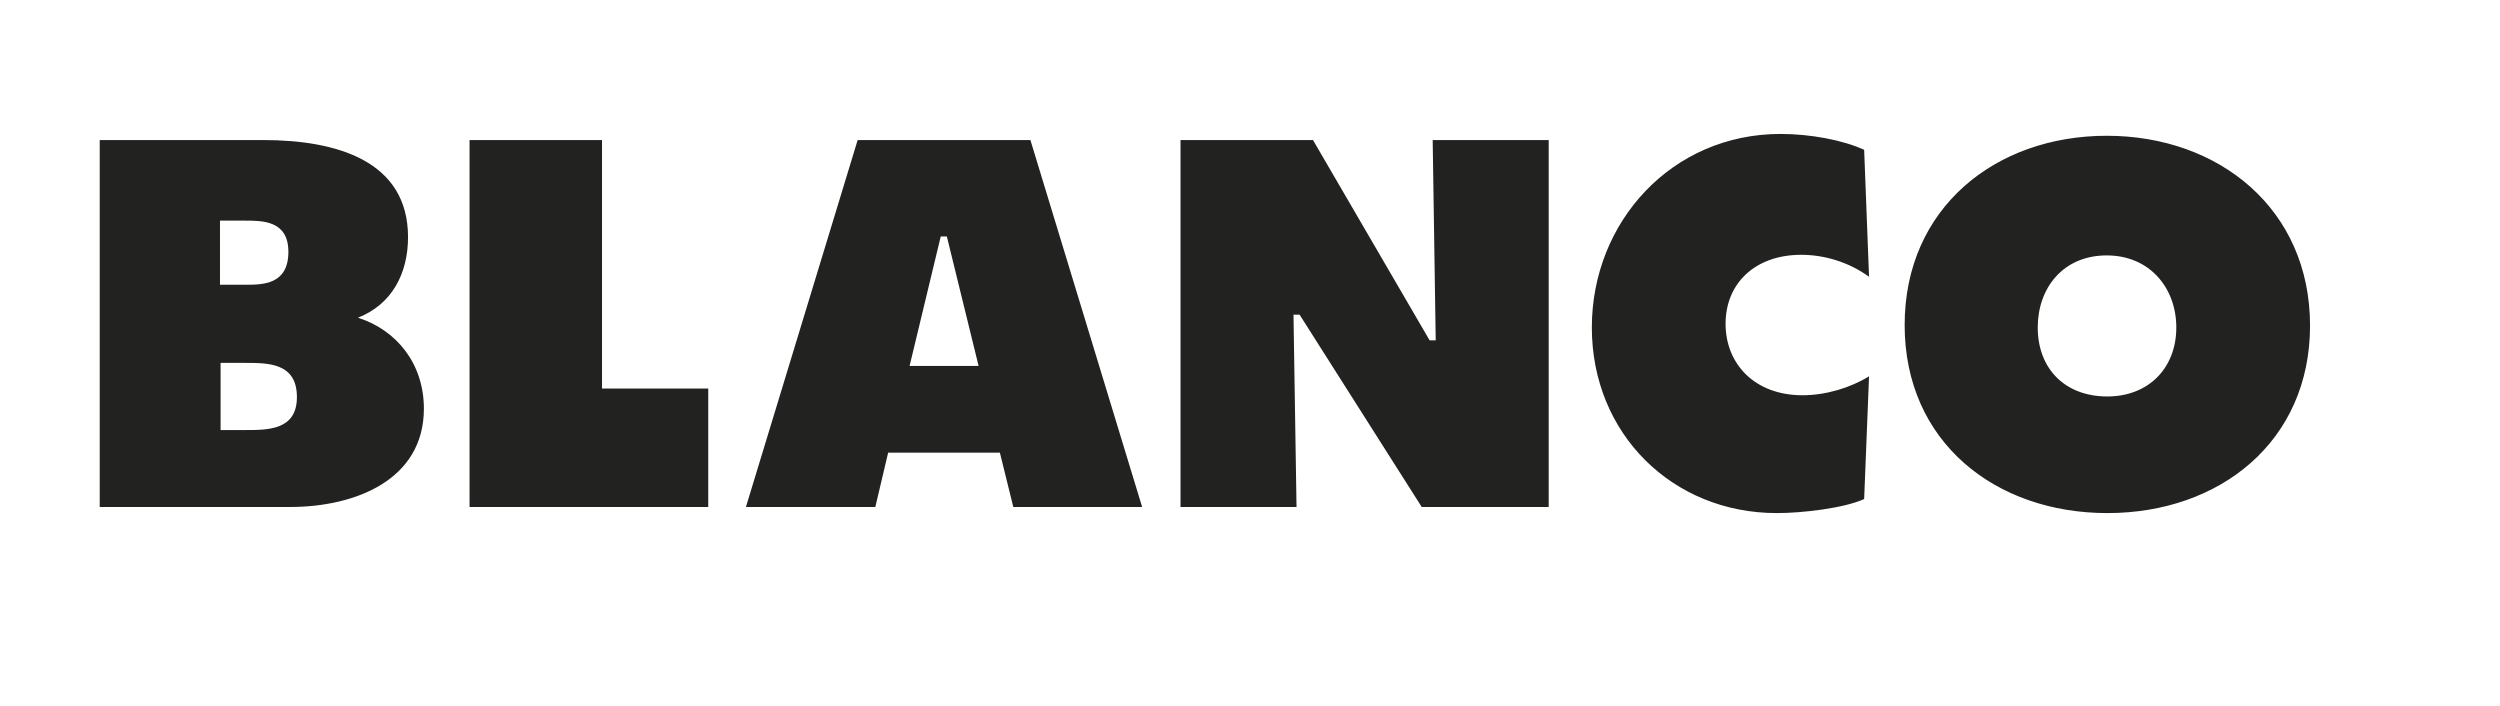 <?xml version="1.0" encoding="UTF-8"?>
<svg id="Logo" xmlns="http://www.w3.org/2000/svg" version="1.1" viewBox="0 0 57.71 16.301">
  <defs>
    <style>
      .cls-1 {
        fill: #222221;
        stroke-width: 0px;
      }
    </style>
  </defs>
  <path class="cls-1" d="M48.646,11.844c-2.579,0-4.679-1.635-4.679-4.341,0-2.706,2.1-4.369,4.665-4.369,2.593,0,4.693,1.691,4.693,4.383,0,2.678-2.086,4.327-4.679,4.327ZM2.302,11.703V3.233h3.777c1.691,0,3.34.479,3.34,2.241,0,.832-.366,1.55-1.156,1.86.888.282,1.522,1.057,1.522,2.1,0,1.649-1.593,2.269-3.086,2.269H2.302ZM5.67,9.927c.521,0,1.184,0,1.184-.761,0-.789-.662-.789-1.184-.789h-.578v1.55s.578,0,.578-0ZM5.656,6.573c.409,0,1.001,0,1.001-.761,0-.719-.592-.719-1.001-.719h-.578v1.48h.578ZM10.839,11.703V3.233h3.058v5.736h2.452v2.734h-5.51ZM20.207,11.703h-2.988l2.579-8.47h3.988l2.579,8.47h-2.974l-.31-1.254h-2.579s-.296,1.254-.296,1.254ZM27.251,11.703V3.233h3.058l2.692,4.623h.141l-.07-4.623h2.678v8.47h-2.931l-2.819-4.439h-.141l.07,4.439h-2.678ZM41.016,11.844c-2.41,0-4.27-1.832-4.27-4.284,0-2.438,1.846-4.468,4.355-4.468.691,0,1.438.141,1.931.366l.113,2.931c-.465-.338-1.029-.507-1.564-.507-1.071,0-1.748.662-1.748,1.593,0,.916.662,1.649,1.776,1.649.536,0,1.099-.169,1.536-.437l-.113,2.833c-.465.211-1.423.324-2.015.324ZM48.646,9.152c.944,0,1.592-.648,1.592-1.593,0-.902-.606-1.663-1.606-1.663-1.015,0-1.593.761-1.593,1.663,0,.944.62,1.593,1.607,1.593ZM20.997,8.447h1.593l-.733-2.988h-.141l-.719,2.988Z"/>
</svg>